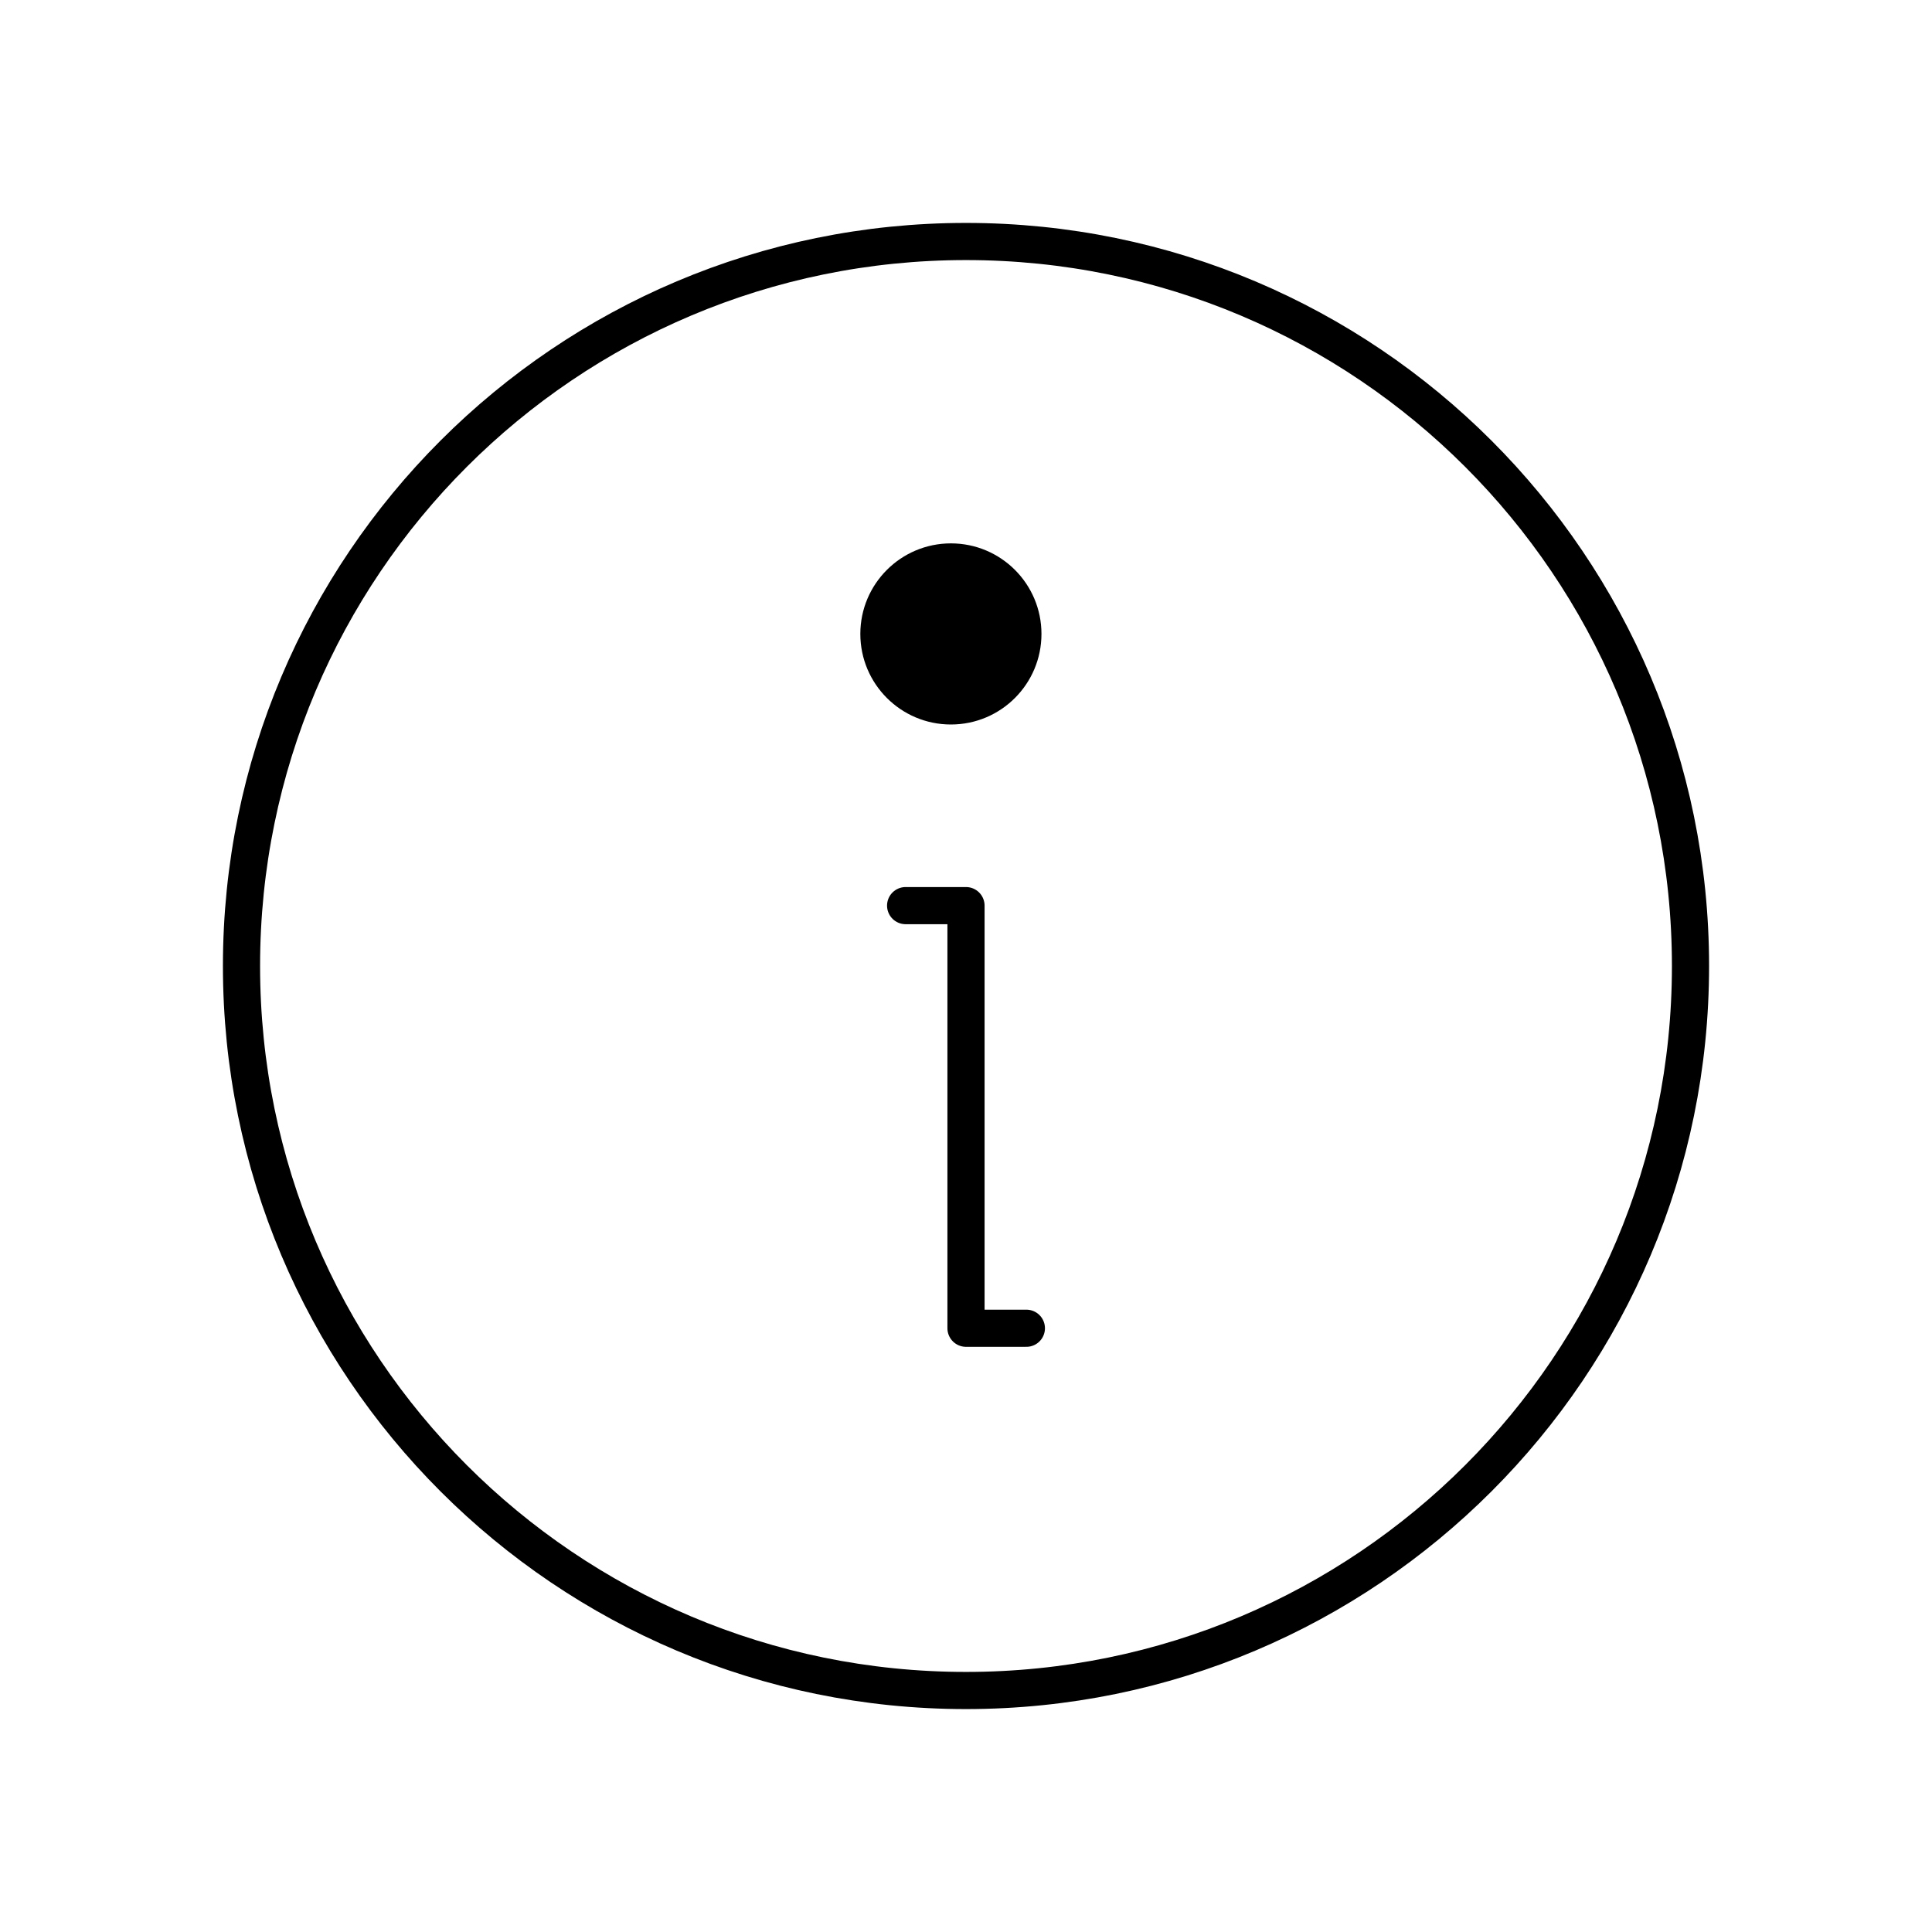 <svg width="52" height="52" viewBox="0 0 52 52" fill="none" xmlns="http://www.w3.org/2000/svg">
<path d="M26 45.5C36.77 45.5 45.5 36.77 45.5 26C45.5 15.23 36.77 6.5 26 6.5C15.23 6.5 6.5 15.23 6.5 26C6.5 36.77 15.23 45.5 26 45.5Z" stroke="black" stroke-linecap="round" stroke-linejoin="round"/>
<path d="M24.375 24.375H26V35.75H27.625" stroke="black" stroke-linecap="round" stroke-linejoin="round"/>
<path d="M25.594 19.5C26.94 19.5 28.031 18.409 28.031 17.062C28.031 15.716 26.94 14.625 25.594 14.625C24.248 14.625 23.156 15.716 23.156 17.062C23.156 18.409 24.248 19.5 25.594 19.5Z" fill="black"/>
</svg>
